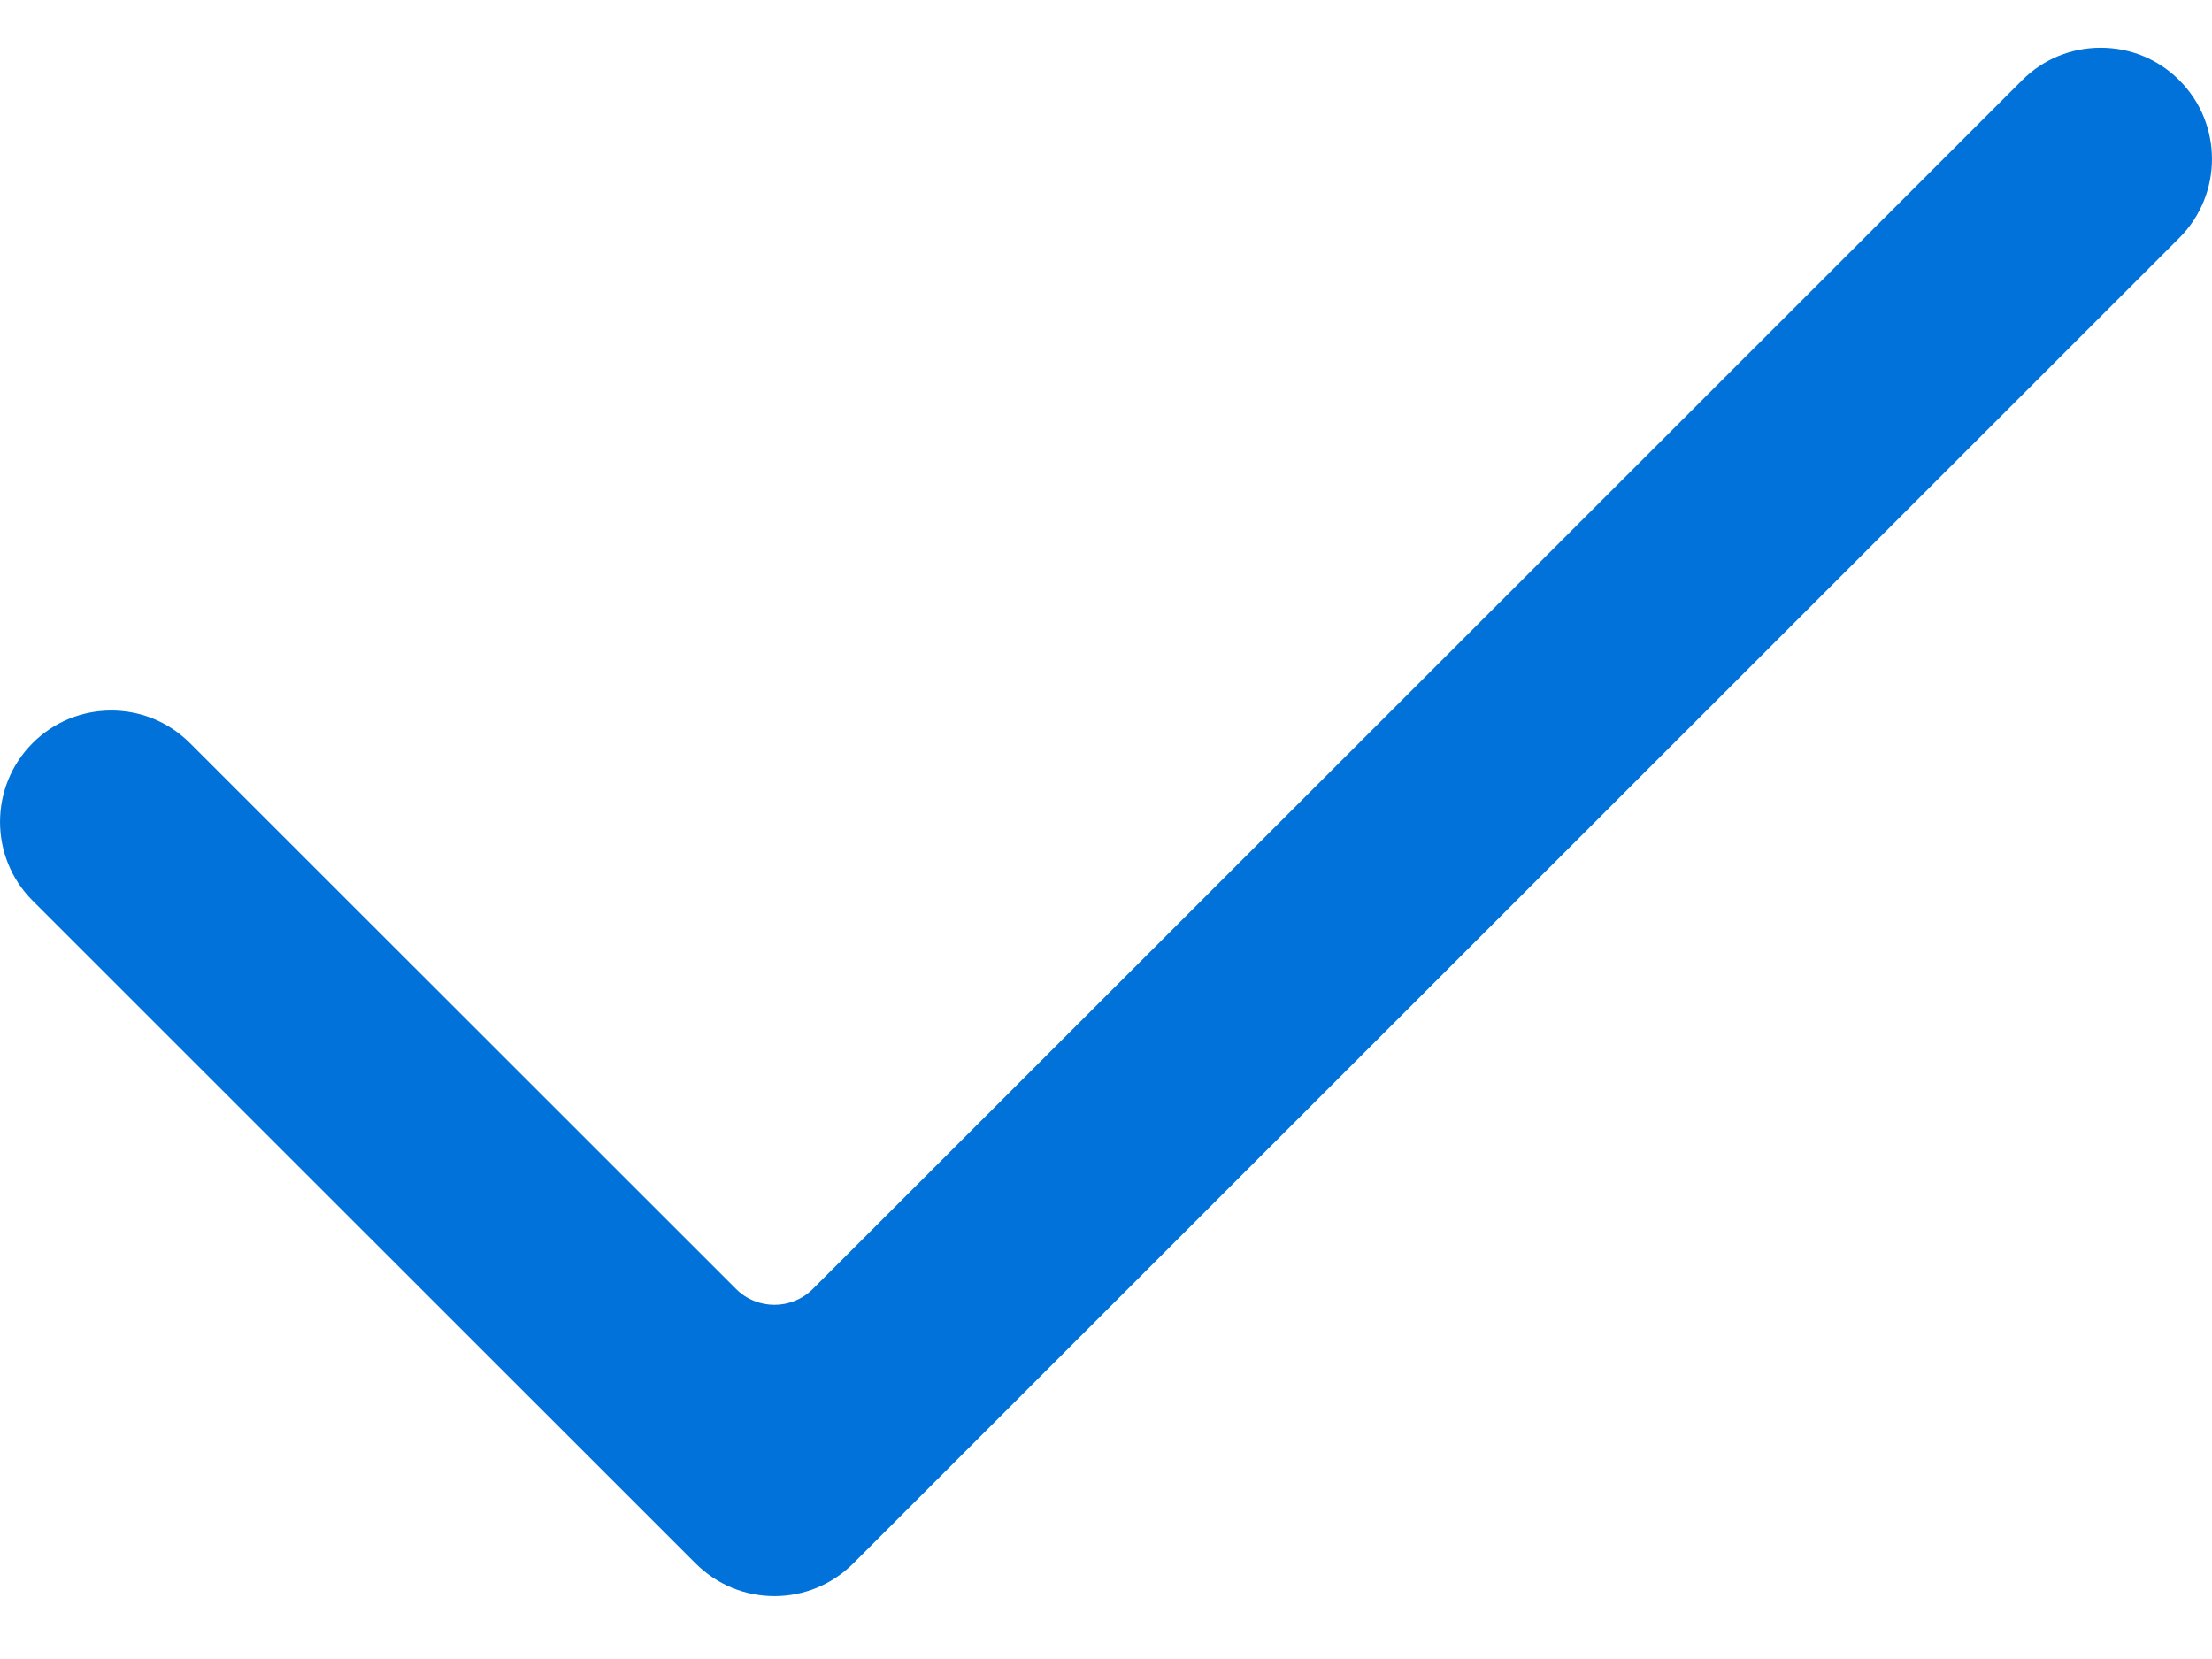<?xml version="1.0" encoding="UTF-8"?>
<svg width="28px" height="21px" viewBox="0 0 28 21" version="1.1" xmlns="http://www.w3.org/2000/svg" xmlns:xlink="http://www.w3.org/1999/xlink">
    <title>Checkmark</title>
    <g id="Module-Wrap-Up" stroke="none" stroke-width="1" fill="none" fill-rule="evenodd">
        <g id="Left/Right-[Module-Wrap-Up]" transform="translate(-1034, -1057)" fill="#0072DA">
            <g id="L/R" transform="translate(355, 777)">
                <g id="Checkmark" transform="translate(679, 276.404)">
                    <path d="M9.803,23.8 C9.427,23.8 9.073,23.653 8.806,23.387 L0.412,14.996 C-0.137,14.447 -0.137,13.553 0.412,13.003 C0.678,12.737 1.032,12.59 1.409,12.59 C1.785,12.59 2.139,12.737 2.405,13.003 L9.316,19.911 C9.45,20.046 9.627,20.113 9.803,20.113 C9.979,20.113 10.155,20.046 10.29,19.911 L25.595,4.613 C25.861,4.346 26.215,4.2 26.591,4.2 C26.968,4.2 27.322,4.346 27.588,4.613 C28.137,5.162 28.137,6.056 27.588,6.606 L10.8,23.387 C10.533,23.653 10.179,23.8 9.803,23.8" id="Fill-6"></path>
                </g>
            </g>
        </g>
    </g>
</svg>